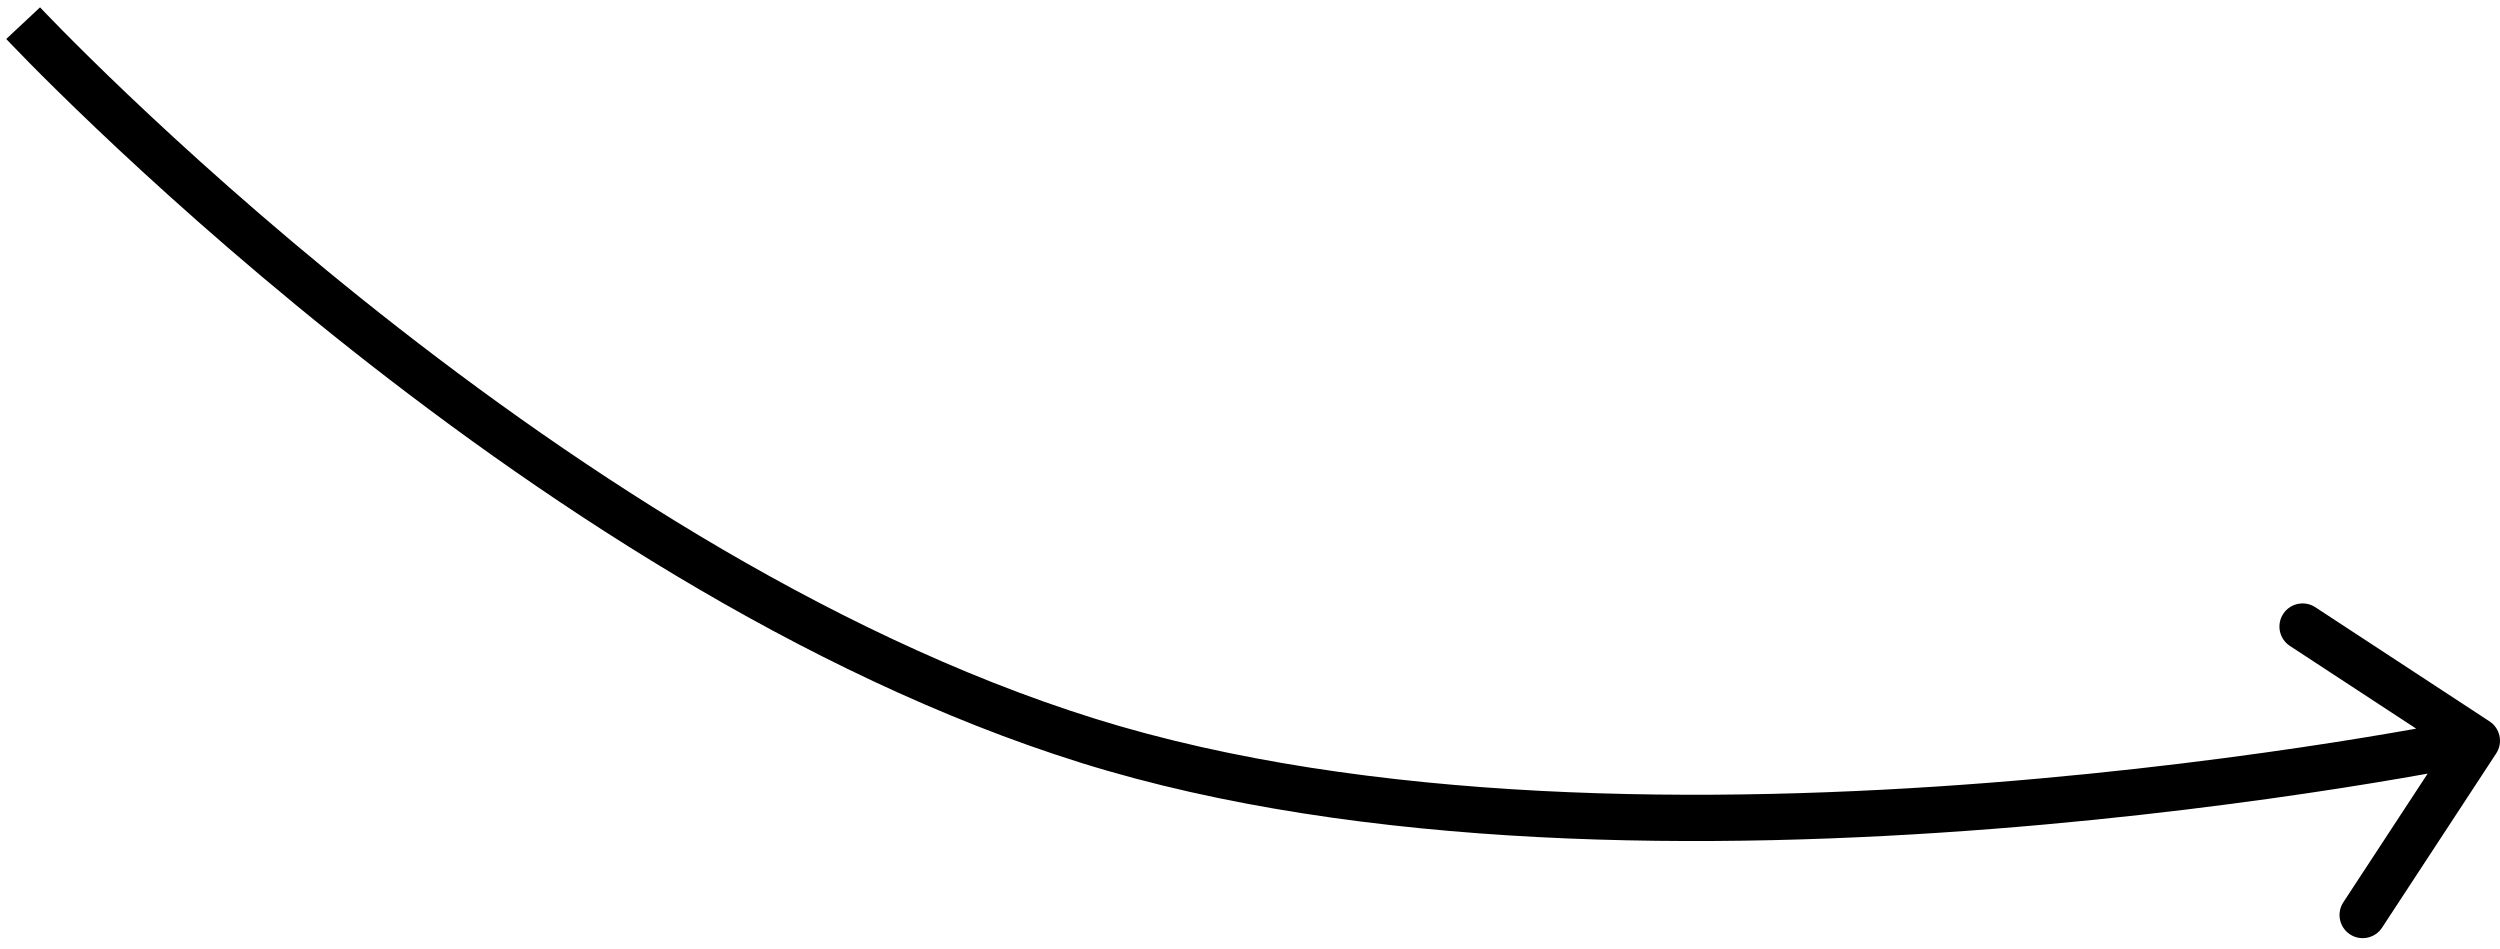 <?xml version="1.0" encoding="UTF-8"?> <svg xmlns="http://www.w3.org/2000/svg" width="108" height="41" viewBox="0 0 108 41" fill="none"> <path d="M47 32L47.298 31.046L47 32ZM107.836 32.548C108.139 32.086 108.01 31.466 107.548 31.163L100.02 26.231C99.558 25.929 98.938 26.058 98.635 26.52C98.333 26.982 98.462 27.602 98.924 27.904L105.616 32.288L101.231 38.98C100.929 39.442 101.058 40.062 101.52 40.365C101.982 40.667 102.602 40.538 102.904 40.076L107.836 32.548ZM1 1C0.27 1.683 0.27 1.684 0.27 1.684C0.271 1.684 0.271 1.685 0.272 1.685C0.272 1.686 0.274 1.687 0.275 1.689C0.278 1.692 0.282 1.697 0.288 1.703C0.299 1.715 0.316 1.732 0.338 1.756C0.382 1.802 0.447 1.87 0.532 1.958C0.702 2.135 0.953 2.395 1.28 2.727C1.935 3.391 2.896 4.345 4.123 5.513C6.577 7.849 10.098 11.04 14.375 14.468C22.911 21.31 34.526 29.15 46.702 32.955L47.298 31.046C35.474 27.35 24.089 19.69 15.625 12.907C11.402 9.522 7.923 6.37 5.502 4.065C4.291 2.912 3.346 1.973 2.704 1.322C2.383 0.997 2.138 0.744 1.974 0.573C1.892 0.488 1.831 0.423 1.79 0.38C1.769 0.358 1.754 0.342 1.744 0.331C1.739 0.326 1.735 0.322 1.733 0.32C1.732 0.319 1.731 0.318 1.731 0.317C1.73 0.317 1.73 0.317 1.73 0.317C1.73 0.317 1.73 0.317 1 1ZM46.702 32.955C58.889 36.763 74.046 36.749 86.078 35.809C92.109 35.338 97.385 34.632 101.154 34.043C103.039 33.748 104.548 33.483 105.588 33.291C106.108 33.195 106.51 33.117 106.783 33.063C106.92 33.037 107.024 33.016 107.095 33.001C107.13 32.994 107.157 32.989 107.175 32.985C107.184 32.983 107.191 32.982 107.196 32.981C107.198 32.98 107.2 32.98 107.202 32.98C107.202 32.979 107.203 32.979 107.203 32.979C107.204 32.979 107.204 32.979 107 32C106.796 31.021 106.796 31.021 106.796 31.021C106.796 31.021 106.795 31.021 106.795 31.021C106.794 31.021 106.793 31.022 106.791 31.022C106.787 31.023 106.781 31.024 106.772 31.026C106.756 31.029 106.731 31.034 106.697 31.041C106.63 31.055 106.529 31.075 106.397 31.101C106.131 31.154 105.736 31.23 105.225 31.324C104.202 31.513 102.711 31.775 100.846 32.067C97.115 32.65 91.891 33.349 85.922 33.816C73.954 34.751 59.111 34.737 47.298 31.046L46.702 32.955Z" fill="black"></path> </svg> 